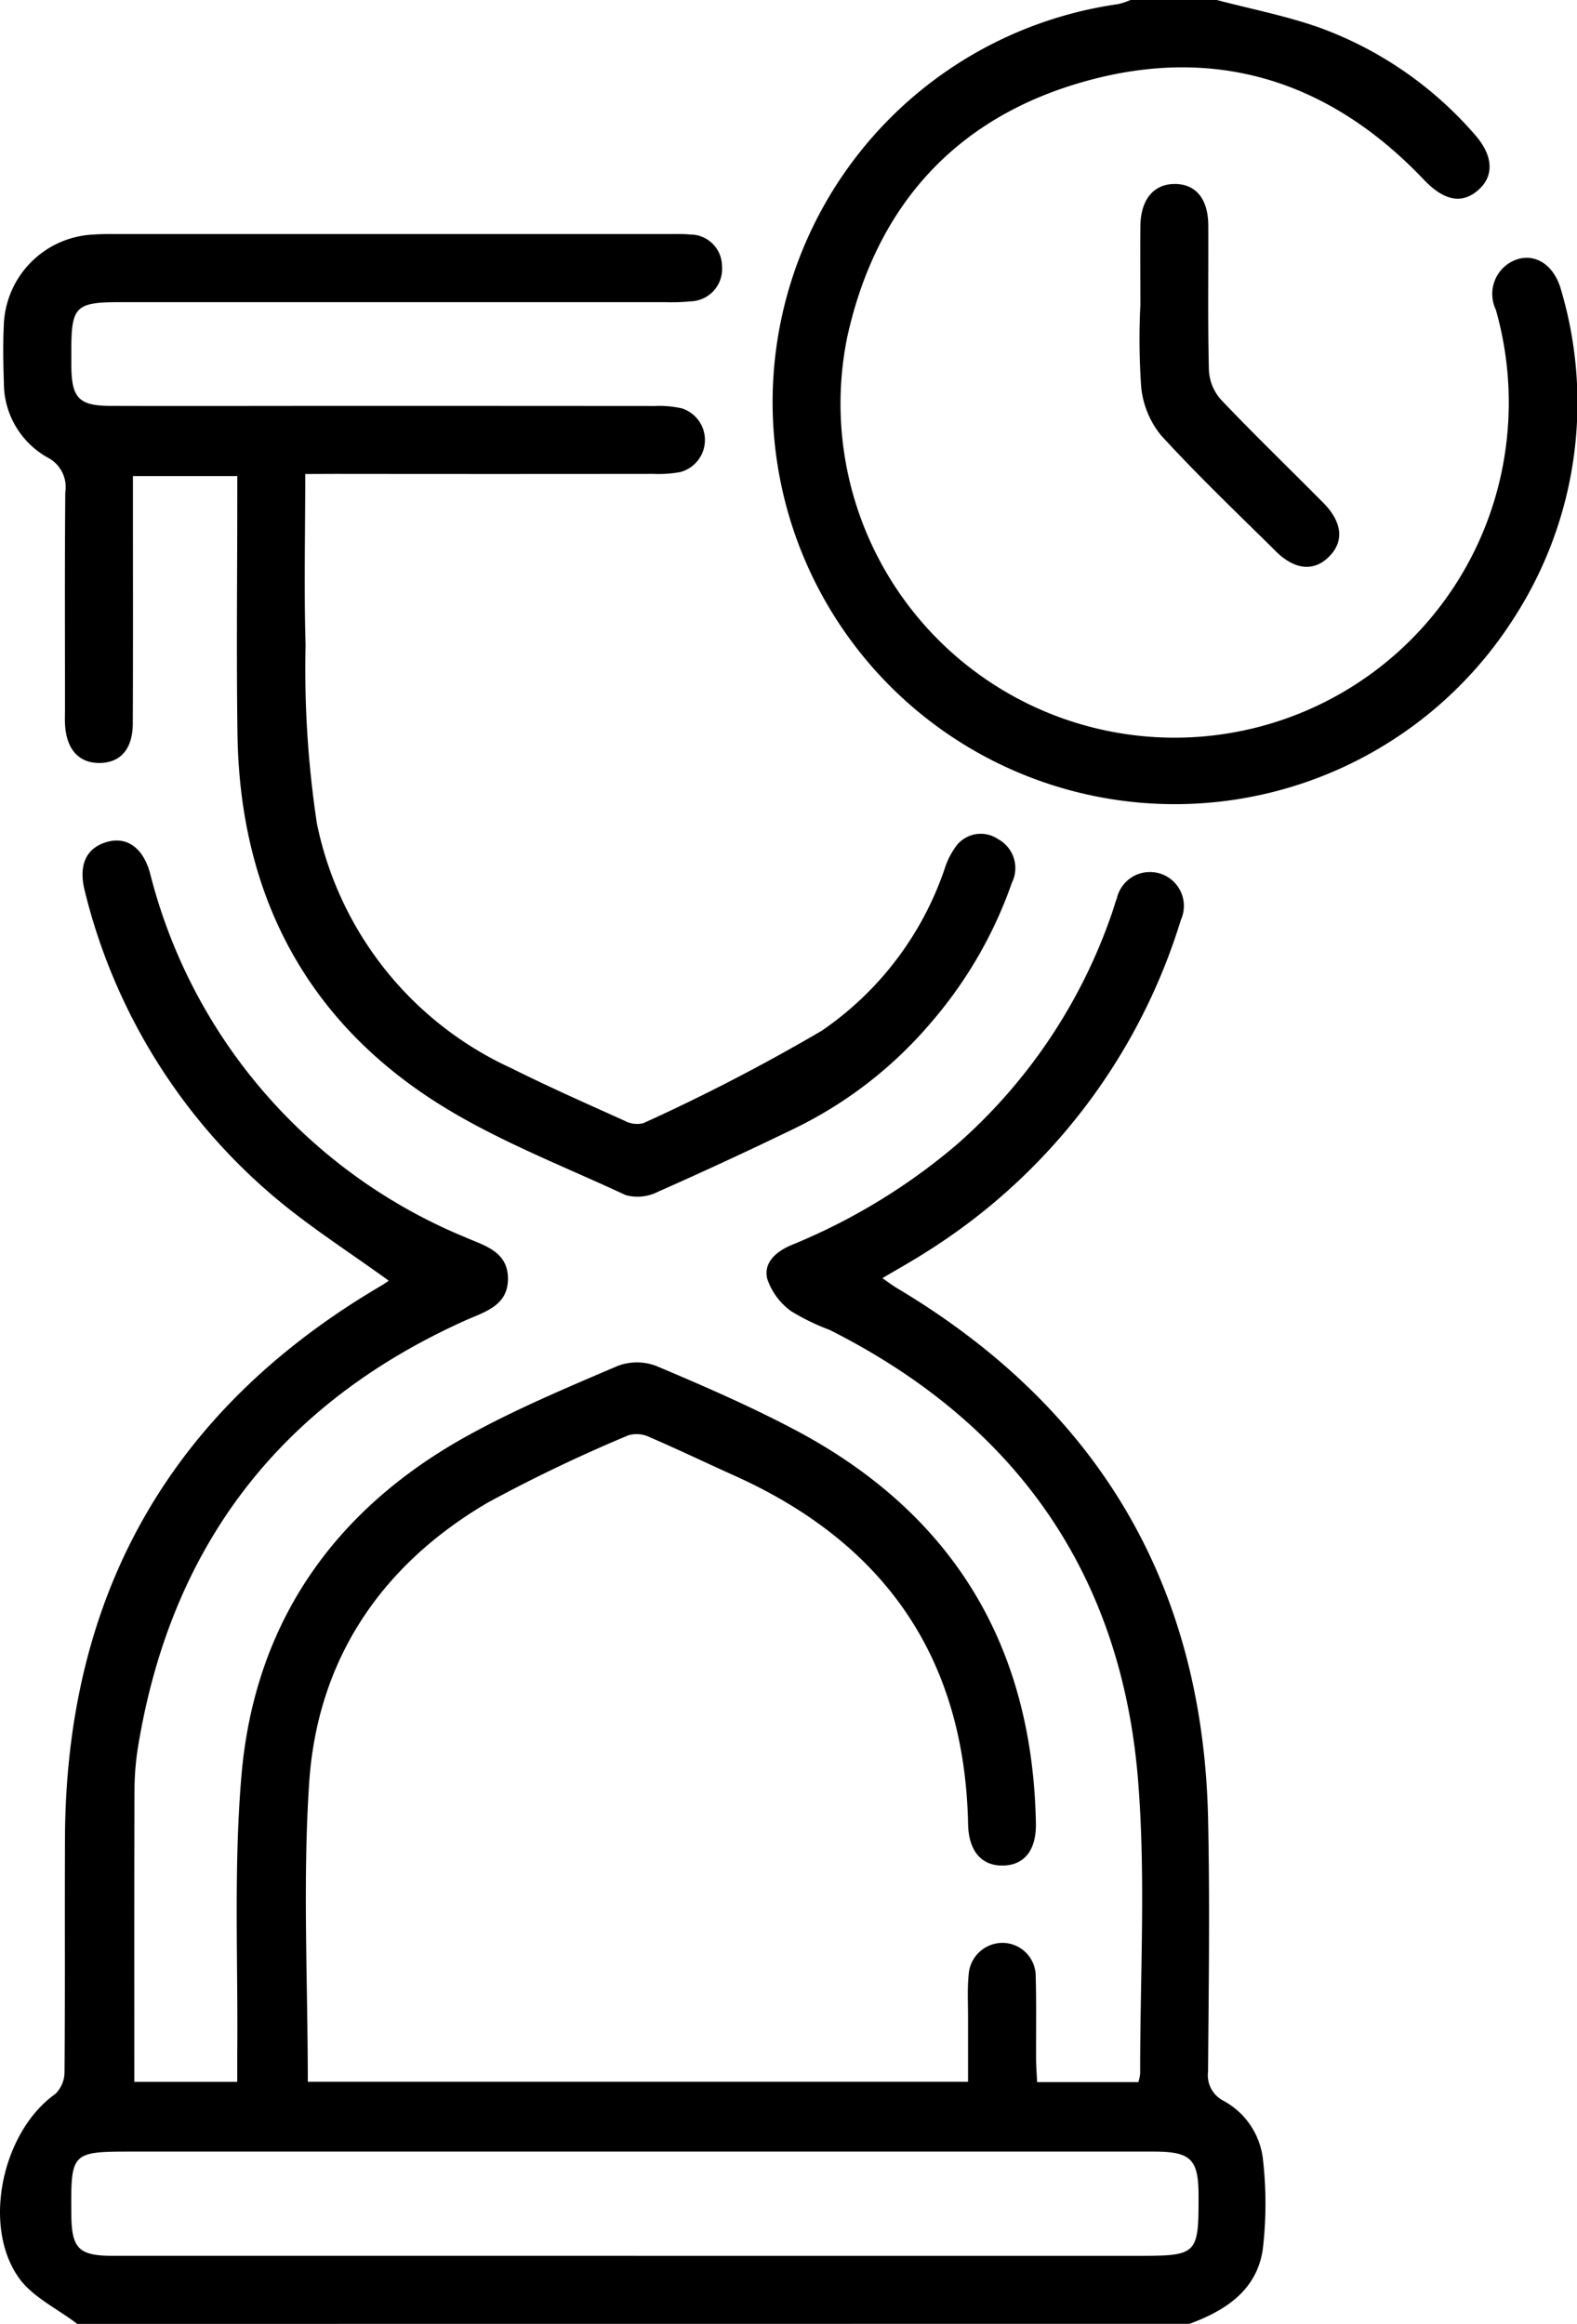 <svg id="Groupe_12433" data-name="Groupe 12433" xmlns="http://www.w3.org/2000/svg" xmlns:xlink="http://www.w3.org/1999/xlink" width="83.927" height="123.704" viewBox="0 0 83.927 123.704">
  <defs>
    <clipPath id="clip-path">
      <rect id="Rectangle_6833" data-name="Rectangle 6833" width="83.927" height="123.704" fill="none"/>
    </clipPath>
  </defs>
  <g id="Groupe_12434" data-name="Groupe 12434" clip-path="url(#clip-path)">
    <path id="Tracé_32819" data-name="Tracé 32819" d="M4.113,146.541c-1.059-.812-2.392-1.43-3.123-2.471-1.97-2.807-.834-7.8,1.954-9.77a1.642,1.642,0,0,0,.49-1.188c.034-4.147.006-8.294.024-12.442.058-12.961,5.6-22.79,16.807-29.381.137-.081.271-.169.4-.261.028-.02.036-.07.015-.024-2.076-1.51-4.246-2.883-6.178-4.533A30.974,30.974,0,0,1,4.521,70.3c-.359-1.382.038-2.3,1.131-2.634,1.074-.328,1.956.275,2.333,1.651A28.5,28.5,0,0,0,24.744,88.69c1.005.446,2.264.74,2.289,2.17.026,1.5-1.26,1.811-2.307,2.283Q10.064,99.759,7.381,115.616a14.694,14.694,0,0,0-.222,2.4c-.02,5.185-.011,10.371-.011,15.641h5.477c0-.438,0-.9,0-1.36.052-4.991-.2-10.008.227-14.967.7-8.118,4.939-14.156,12.054-18.081,2.563-1.414,5.285-2.554,7.981-3.709a2.9,2.9,0,0,1,2.05.012c2.479,1.046,4.957,2.125,7.336,3.379,8.4,4.433,12.674,11.454,12.857,20.953.028,1.45-.623,2.241-1.757,2.258s-1.823-.768-1.852-2.2c-.178-8.856-4.439-14.965-12.453-18.564-1.5-.675-2.989-1.392-4.5-2.042a1.569,1.569,0,0,0-1.117-.1,81.415,81.415,0,0,0-7.5,3.59c-5.681,3.336-9.072,8.369-9.5,14.953-.344,5.242-.07,10.526-.07,15.874H51.518c0-1.15,0-2.336,0-3.523,0-.724-.04-1.455.033-2.172a1.81,1.81,0,0,1,1.86-1.7,1.778,1.778,0,0,1,1.709,1.828c.042,1.448.011,2.9.02,4.348,0,.393.034.787.055,1.236h5.389a2.315,2.315,0,0,0,.095-.46c-.008-5.154.3-10.332-.1-15.456-.849-11.089-6.492-19.121-16.425-24.125a11.734,11.734,0,0,1-2.055-1,3.525,3.525,0,0,1-1.261-1.7c-.223-.884.464-1.466,1.268-1.811a32.489,32.489,0,0,0,8.829-5.368,28.826,28.826,0,0,0,8.237-12.291c.093-.265.165-.538.265-.8a1.807,1.807,0,1,1,3.409,1.145A31.9,31.9,0,0,1,49.24,89.518c-.71.454-1.447.864-2.28,1.357.295.2.528.383.78.532C58.411,97.771,64,107.137,64.292,119.579c.1,4.507.034,9.019,0,13.529a1.527,1.527,0,0,0,.81,1.55,4.053,4.053,0,0,1,2.107,3.087,20.852,20.852,0,0,1,0,4.791c-.3,2.188-1.964,3.29-3.907,4ZM33.8,142.917H60.615c3.1,0,3.177-.081,3.171-3.177,0-1.984-.4-2.372-2.413-2.372q-27.119,0-54.24,0c-3.36,0-3.364,0-3.336,3.365.015,1.8.4,2.183,2.214,2.183q13.894,0,27.786,0" transform="translate(0 -22.837)" fill-rule="evenodd"/>
    <path id="Tracé_32820" data-name="Tracé 32820" d="M85.746,0c1.817.479,3.676.84,5.444,1.462a19.979,19.979,0,0,1,8.268,5.681c1,1.116,1.064,2.211.215,2.963-.883.783-1.84.583-2.917-.55C91.81,4.352,85.794,2.4,78.868,4.293c-6.968,1.9-11.262,6.639-12.8,13.7a17.779,17.779,0,1,0,34.913,6.737,18.089,18.089,0,0,0-.384-8.244,1.945,1.945,0,0,1,.676-2.46c1.131-.728,2.386-.107,2.8,1.425a21.109,21.109,0,0,1-2.474,17.385A21.4,21.4,0,1,1,80.49.22,3.9,3.9,0,0,0,81.154,0Z" transform="translate(-20.989)" fill-rule="evenodd"/>
    <path id="Tracé_32821" data-name="Tracé 32821" d="M16.333,31.591c0,3.159-.071,6.135.018,9.106a55,55,0,0,0,.6,9.482A18.36,18.36,0,0,0,27.308,63.223c1.976.988,4,1.884,6.015,2.792a1.391,1.391,0,0,0,1,.134,102.808,102.808,0,0,0,9.5-4.925,17.1,17.1,0,0,0,6.538-8.617,4.093,4.093,0,0,1,.658-1.269,1.64,1.64,0,0,1,2.194-.307,1.751,1.751,0,0,1,.73,2.31,22.953,22.953,0,0,1-4.327,7.475,22.3,22.3,0,0,1-7.2,5.591Q38.792,68.164,35.1,69.8a2.392,2.392,0,0,1-1.715.175c-3.493-1.628-7.158-3.024-10.358-5.12-6.891-4.517-10.18-11.191-10.3-19.4-.062-4.227-.011-8.455-.011-12.682V31.7H7.162v1.336c0,3.946.009,7.891-.007,11.837-.006,1.367-.663,2.1-1.787,2.1-1.108,0-1.765-.756-1.821-2.1-.012-.281,0-.564,0-.846,0-3.825-.019-7.65.016-11.474a1.764,1.764,0,0,0-.945-1.842A4.55,4.55,0,0,1,.294,26.72C.26,25.714.243,24.706.289,23.7A5,5,0,0,1,5.05,18.845c.4-.03.8-.027,1.207-.027q14.735,0,29.47,0c.363,0,.727-.011,1.086.024a1.693,1.693,0,0,1,1.7,1.7A1.723,1.723,0,0,1,36.846,22.4a10.281,10.281,0,0,1-1.325.044q-14.555,0-29.109,0c-2.27,0-2.523.251-2.527,2.473,0,.321,0,.644,0,.966.021,1.664.412,2.077,2.076,2.082,4.106.013,8.212,0,12.319,0q8.334,0,16.668.006a5.384,5.384,0,0,1,1.434.128,1.767,1.767,0,0,1-.081,3.386,6.363,6.363,0,0,1-1.441.1q-8.454.01-16.909,0Z" transform="translate(-0.088 -6.359)" fill-rule="evenodd"/>
    <path id="Tracé_32822" data-name="Tracé 32822" d="M91.644,21.274c0-1.408-.013-2.816,0-4.225s.687-2.24,1.8-2.256c1.137-.016,1.807.779,1.814,2.2.012,2.575-.032,5.152.034,7.726a2.55,2.55,0,0,0,.642,1.555c1.774,1.866,3.627,3.655,5.44,5.485,1.015,1.026,1.12,2.042.331,2.851-.8.824-1.834.745-2.851-.264-2.058-2.039-4.162-4.041-6.113-6.177a4.829,4.829,0,0,1-1.053-2.557,36.485,36.485,0,0,1-.046-4.341" transform="translate(-30.954 -4.999)" fill-rule="evenodd"/>
  </g>
</svg>
